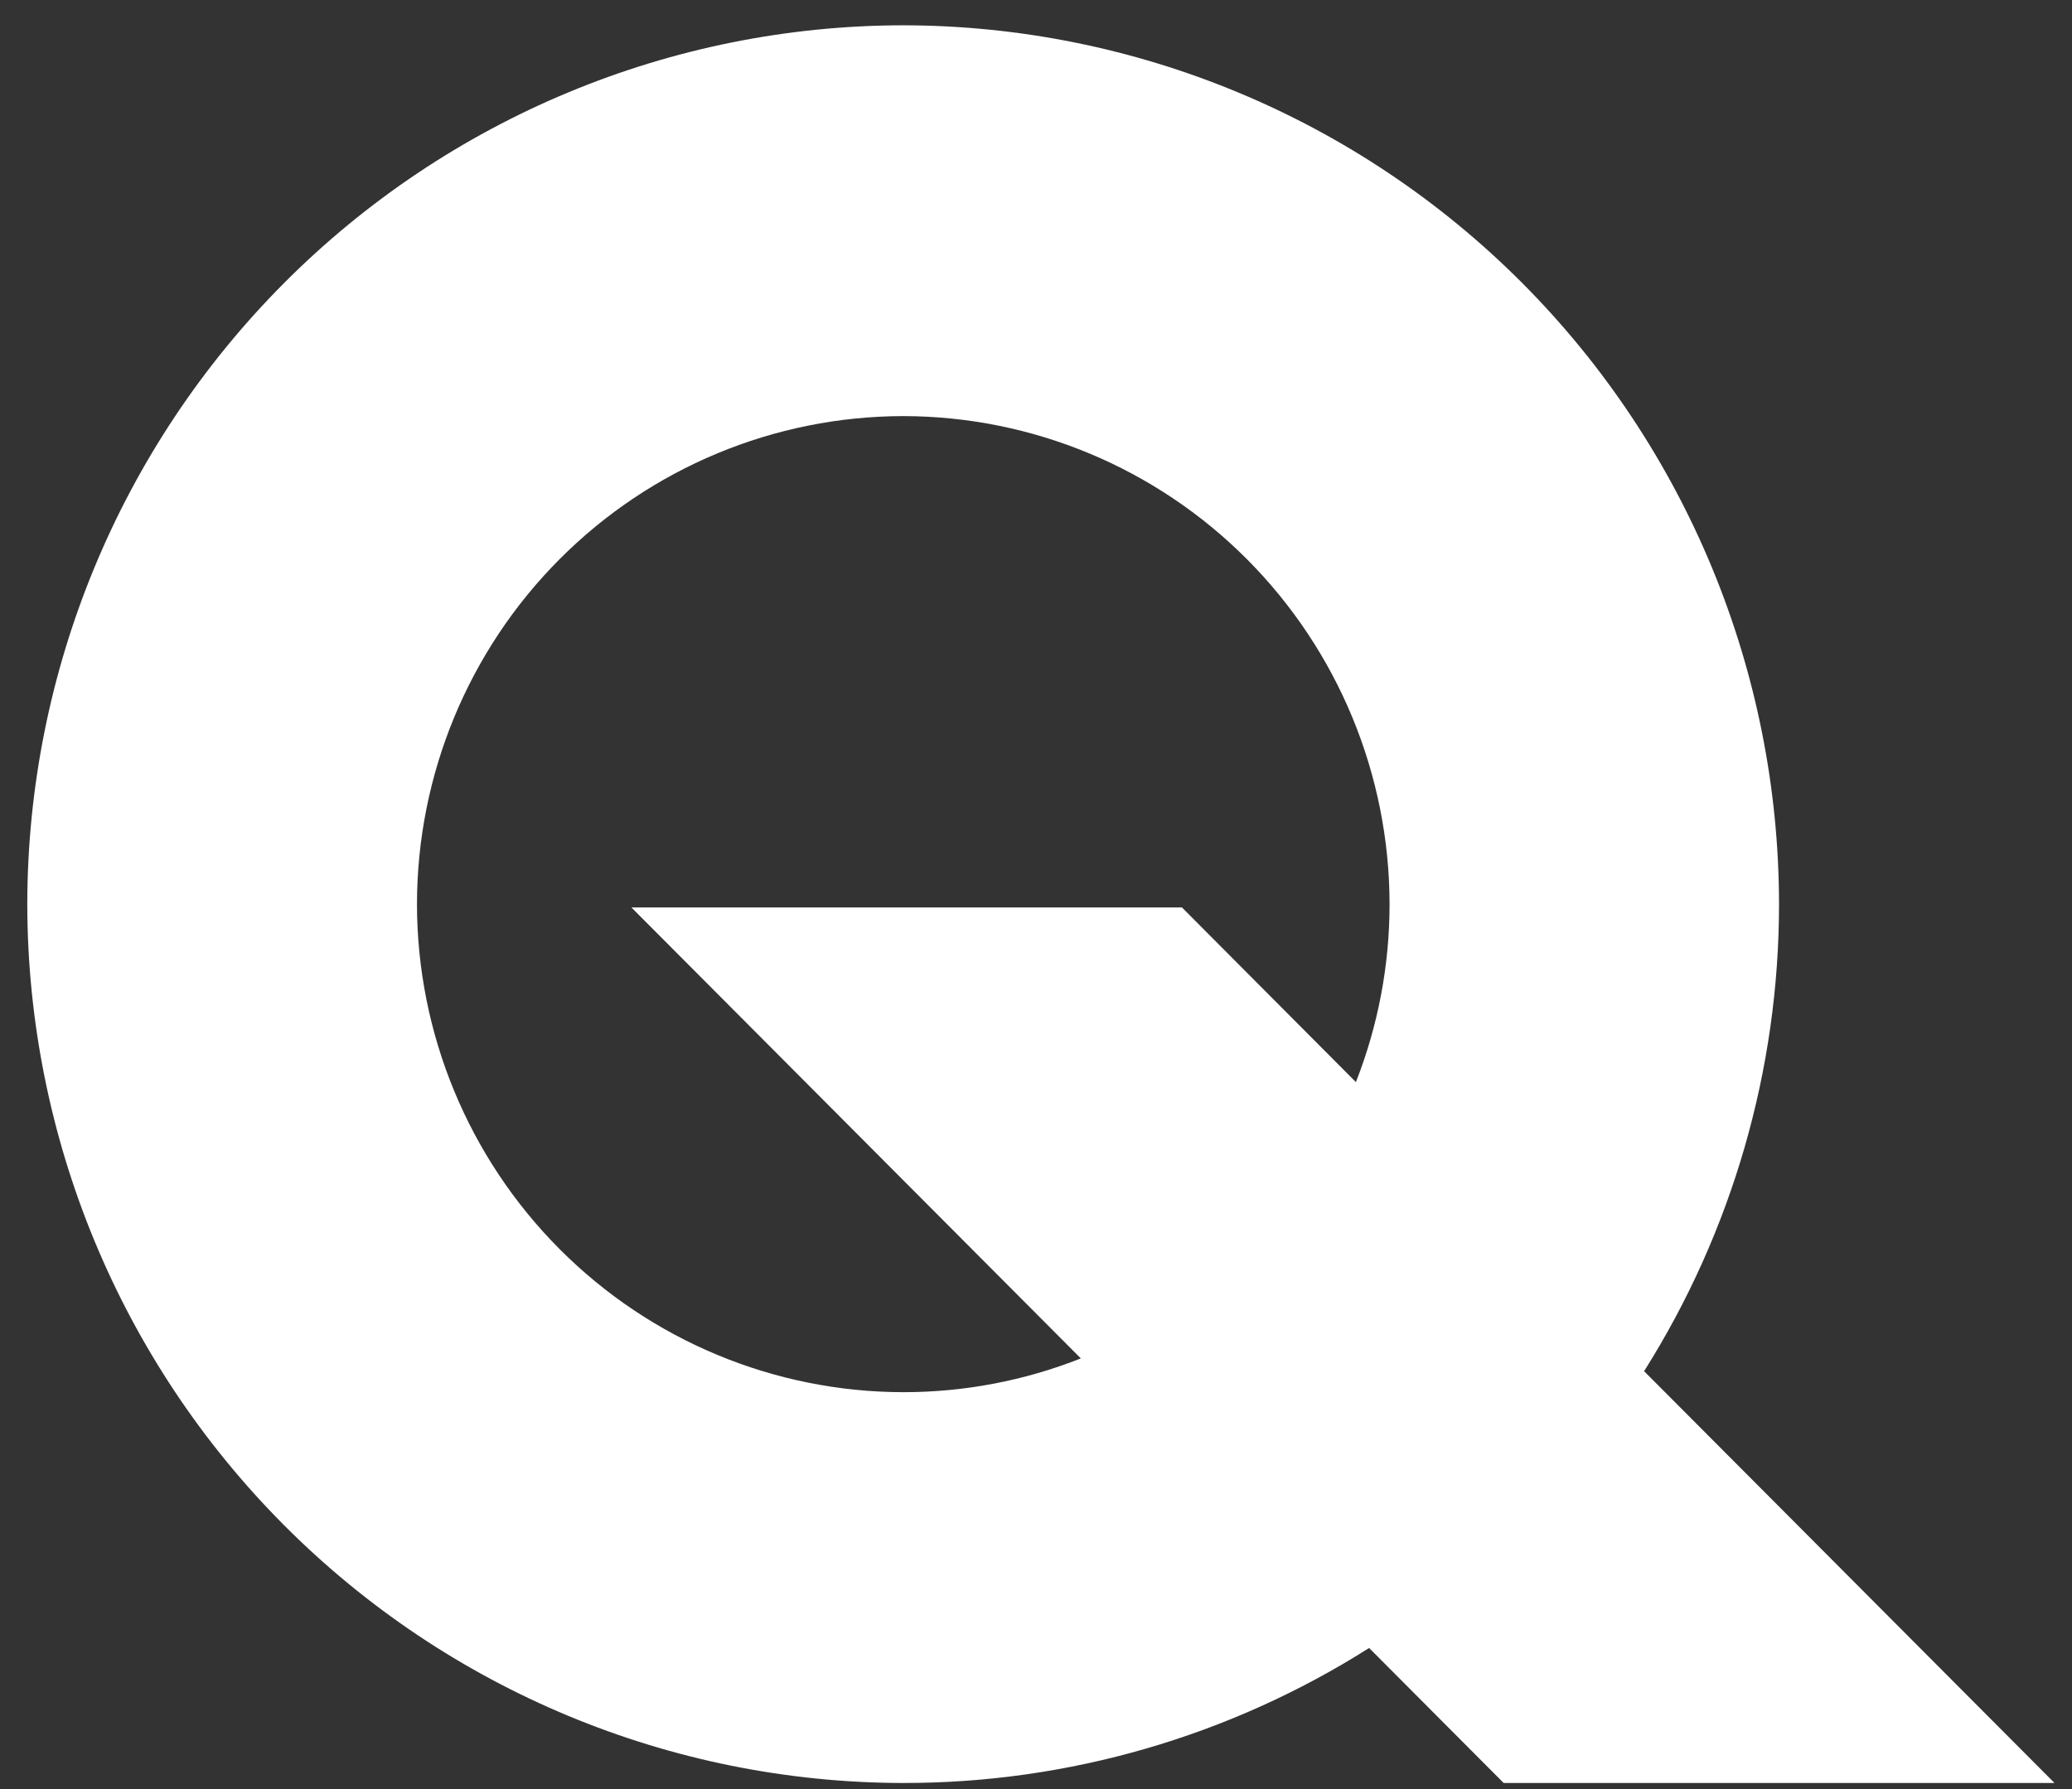 <svg xmlns="http://www.w3.org/2000/svg" width="66" height="57" viewBox="0 0 66 57" fill="none">
  <rect x="0" y="0" width="66" height="57" fill="#333333" stroke="none"/>
  <path d="M65.443 56.806L52.37 43.686C55.177 39.234 56.667 34.074 56.668 28.806C56.66 21.382 53.718 14.265 48.487 9.016C43.257 3.767 36.165 0.814 28.769 0.806C21.372 0.814 14.28 3.767 9.05 9.016C3.82 14.265 0.878 21.382 0.869 28.806C0.878 36.229 3.82 43.346 9.05 48.595C14.28 53.844 21.372 56.797 28.769 56.806C34.022 56.812 39.169 55.32 43.611 52.505L47.897 56.806H65.443ZM28.775 44.355C24.667 44.35 20.729 42.711 17.825 39.796C14.92 36.881 13.286 32.928 13.282 28.806C13.286 24.684 14.919 20.732 17.823 17.817C20.727 14.902 24.665 13.262 28.772 13.257C32.879 13.262 36.816 14.902 39.72 17.817C42.624 20.732 44.257 24.684 44.262 28.806C44.262 30.747 43.899 32.67 43.19 34.476L37.649 28.911H20.112L34.428 43.279C32.626 43.992 30.706 44.356 28.769 44.355H28.775Z" fill="white"/>
</svg>